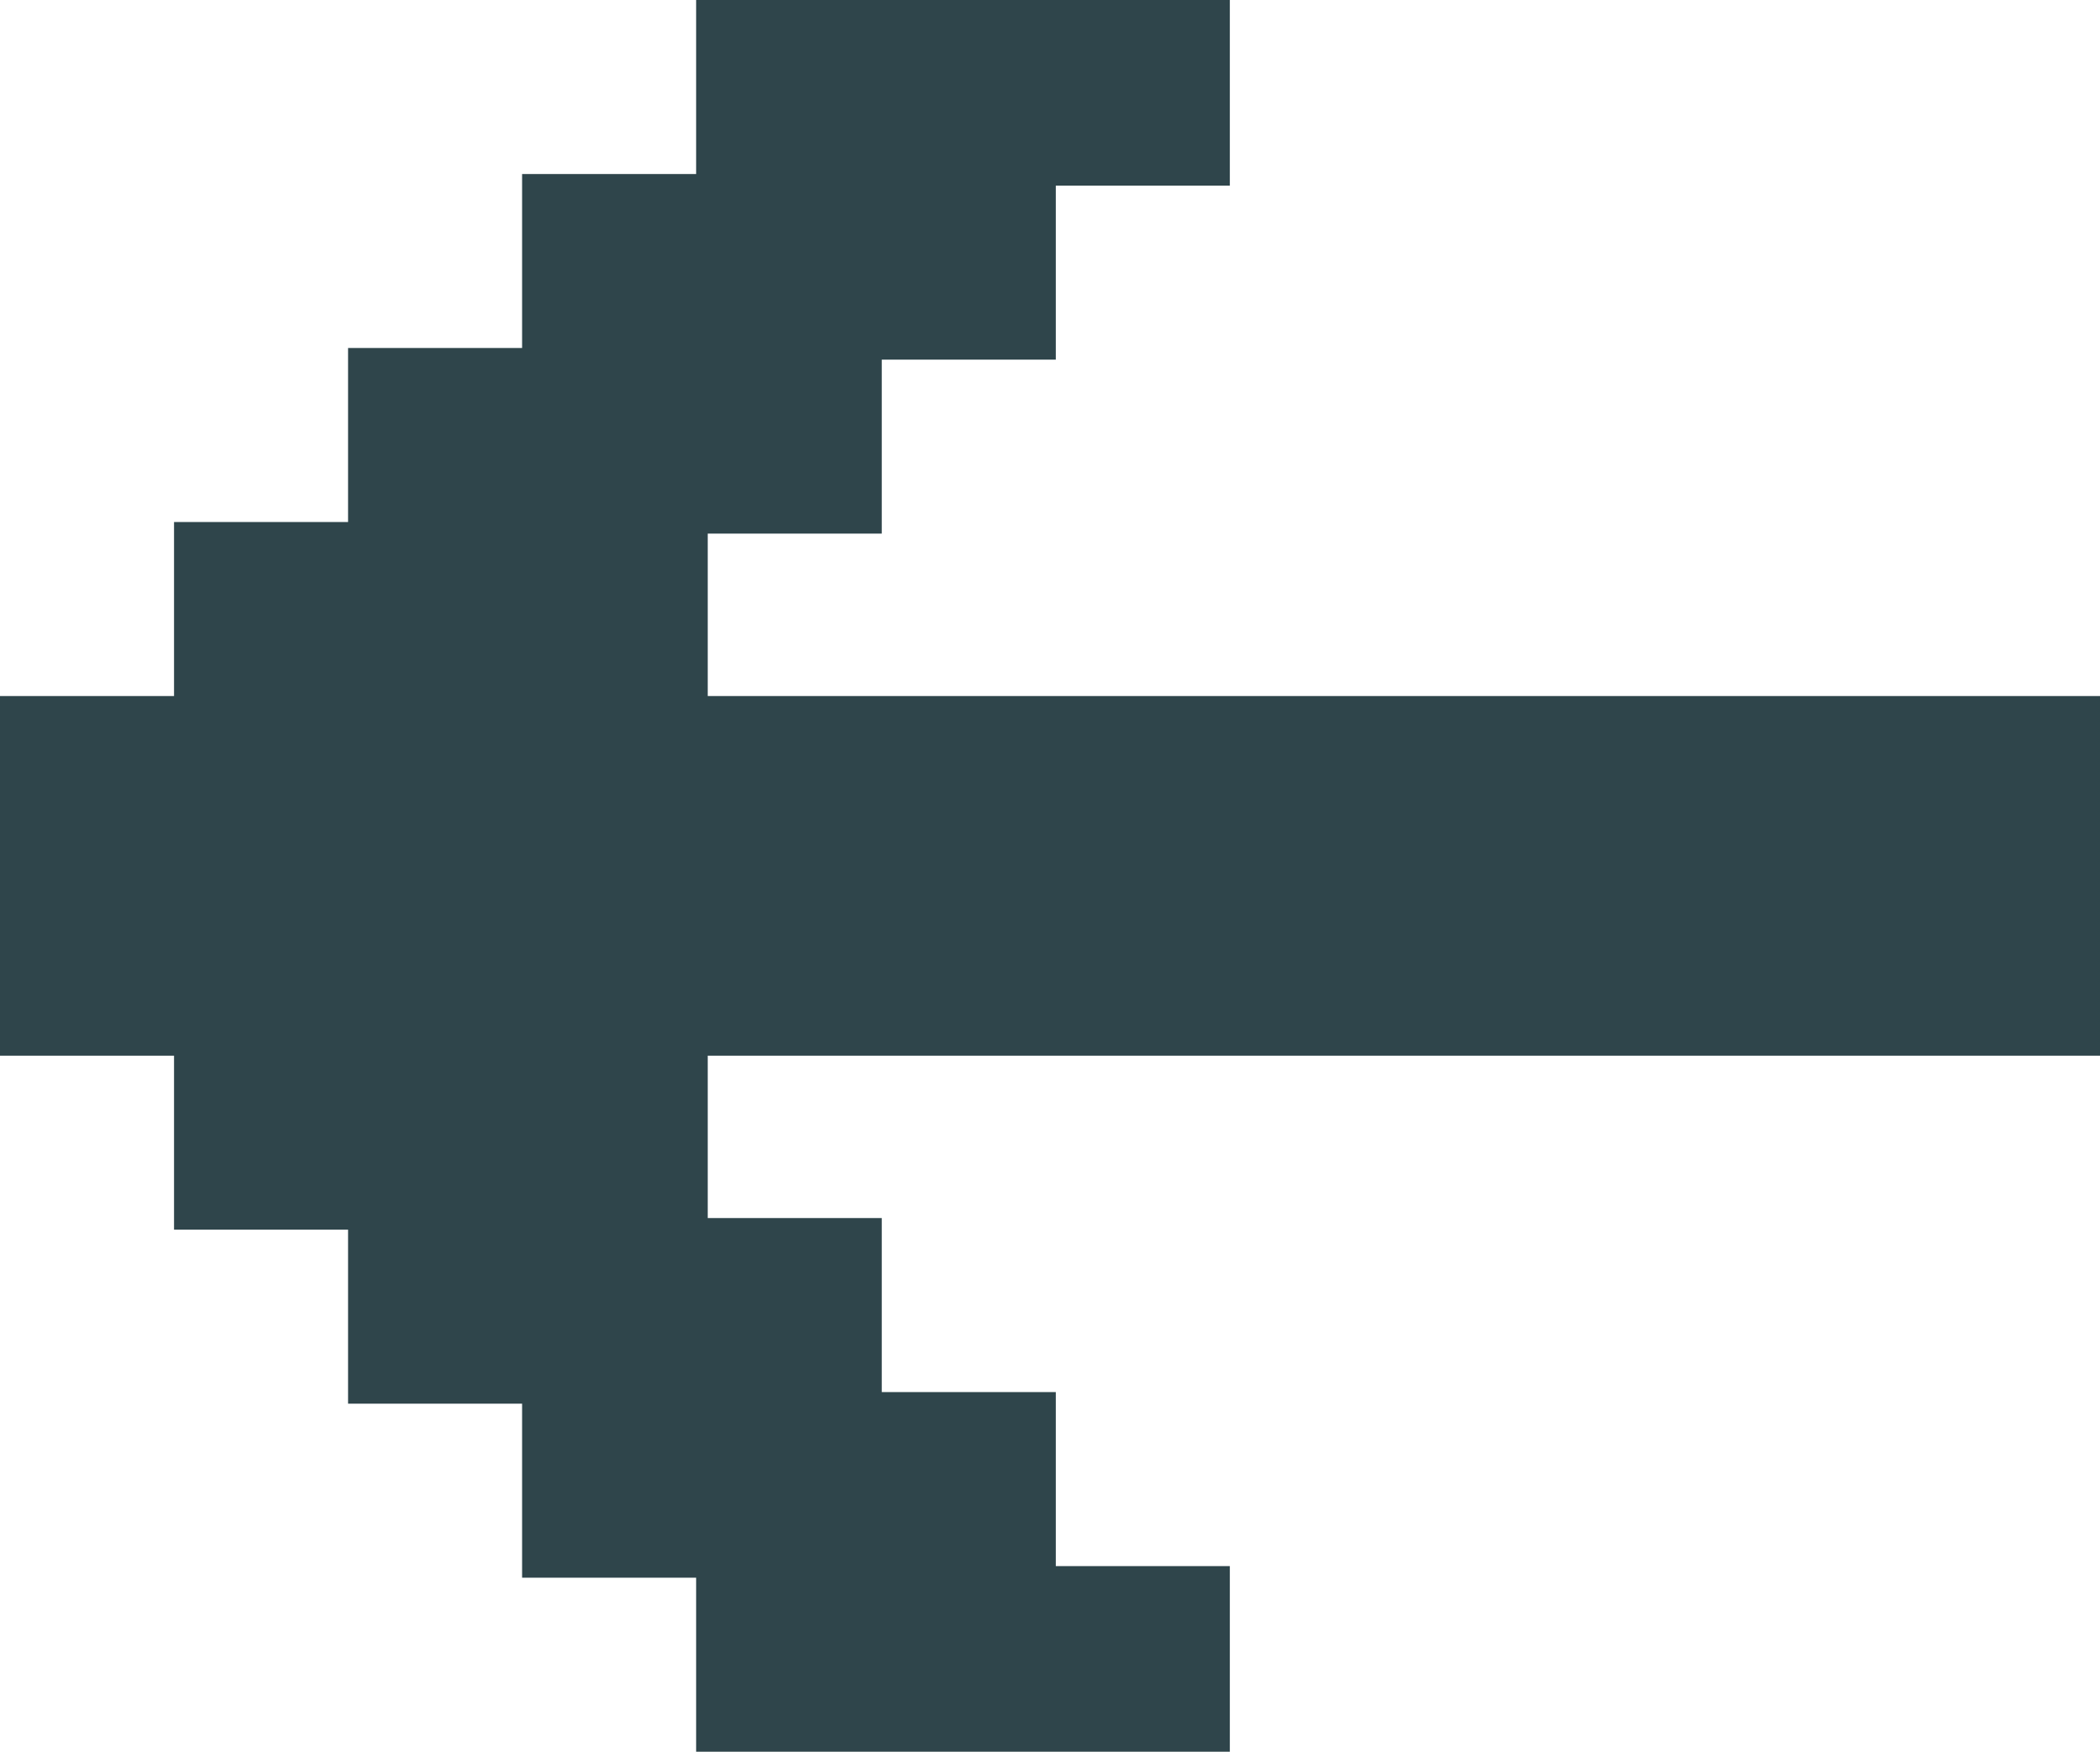 <?xml version="1.0" encoding="UTF-8" standalone="no"?>
<svg xmlns:xlink="http://www.w3.org/1999/xlink" height="15.1px" width="18.1px" xmlns="http://www.w3.org/2000/svg">
  <g transform="matrix(1.0, 0.0, 0.0, 1.0, 9.05, 7.55)">
    <path d="M-3.05 -6.05 L-3.05 -7.55 1.55 -7.55 1.55 -5.95 0.05 -5.95 0.05 -4.45 -1.45 -4.45 -1.45 -2.95 -2.95 -2.95 -2.95 -1.55 9.05 -1.55 9.05 1.55 -2.95 1.55 -2.95 2.95 -1.45 2.95 -1.45 4.45 0.05 4.45 0.05 5.95 1.55 5.95 1.55 7.55 -3.05 7.55 -3.05 6.05 -4.55 6.05 -4.55 4.55 -6.05 4.55 -6.05 3.05 -7.55 3.05 -7.55 1.55 -9.05 1.55 -9.05 -1.55 -7.55 -1.55 -7.55 -3.05 -6.05 -3.05 -6.05 -4.55 -4.55 -4.55 -4.55 -6.05 -3.05 -6.05" fill="#2f454b" fill-rule="evenodd" stroke="none"/>
  </g>
</svg>
